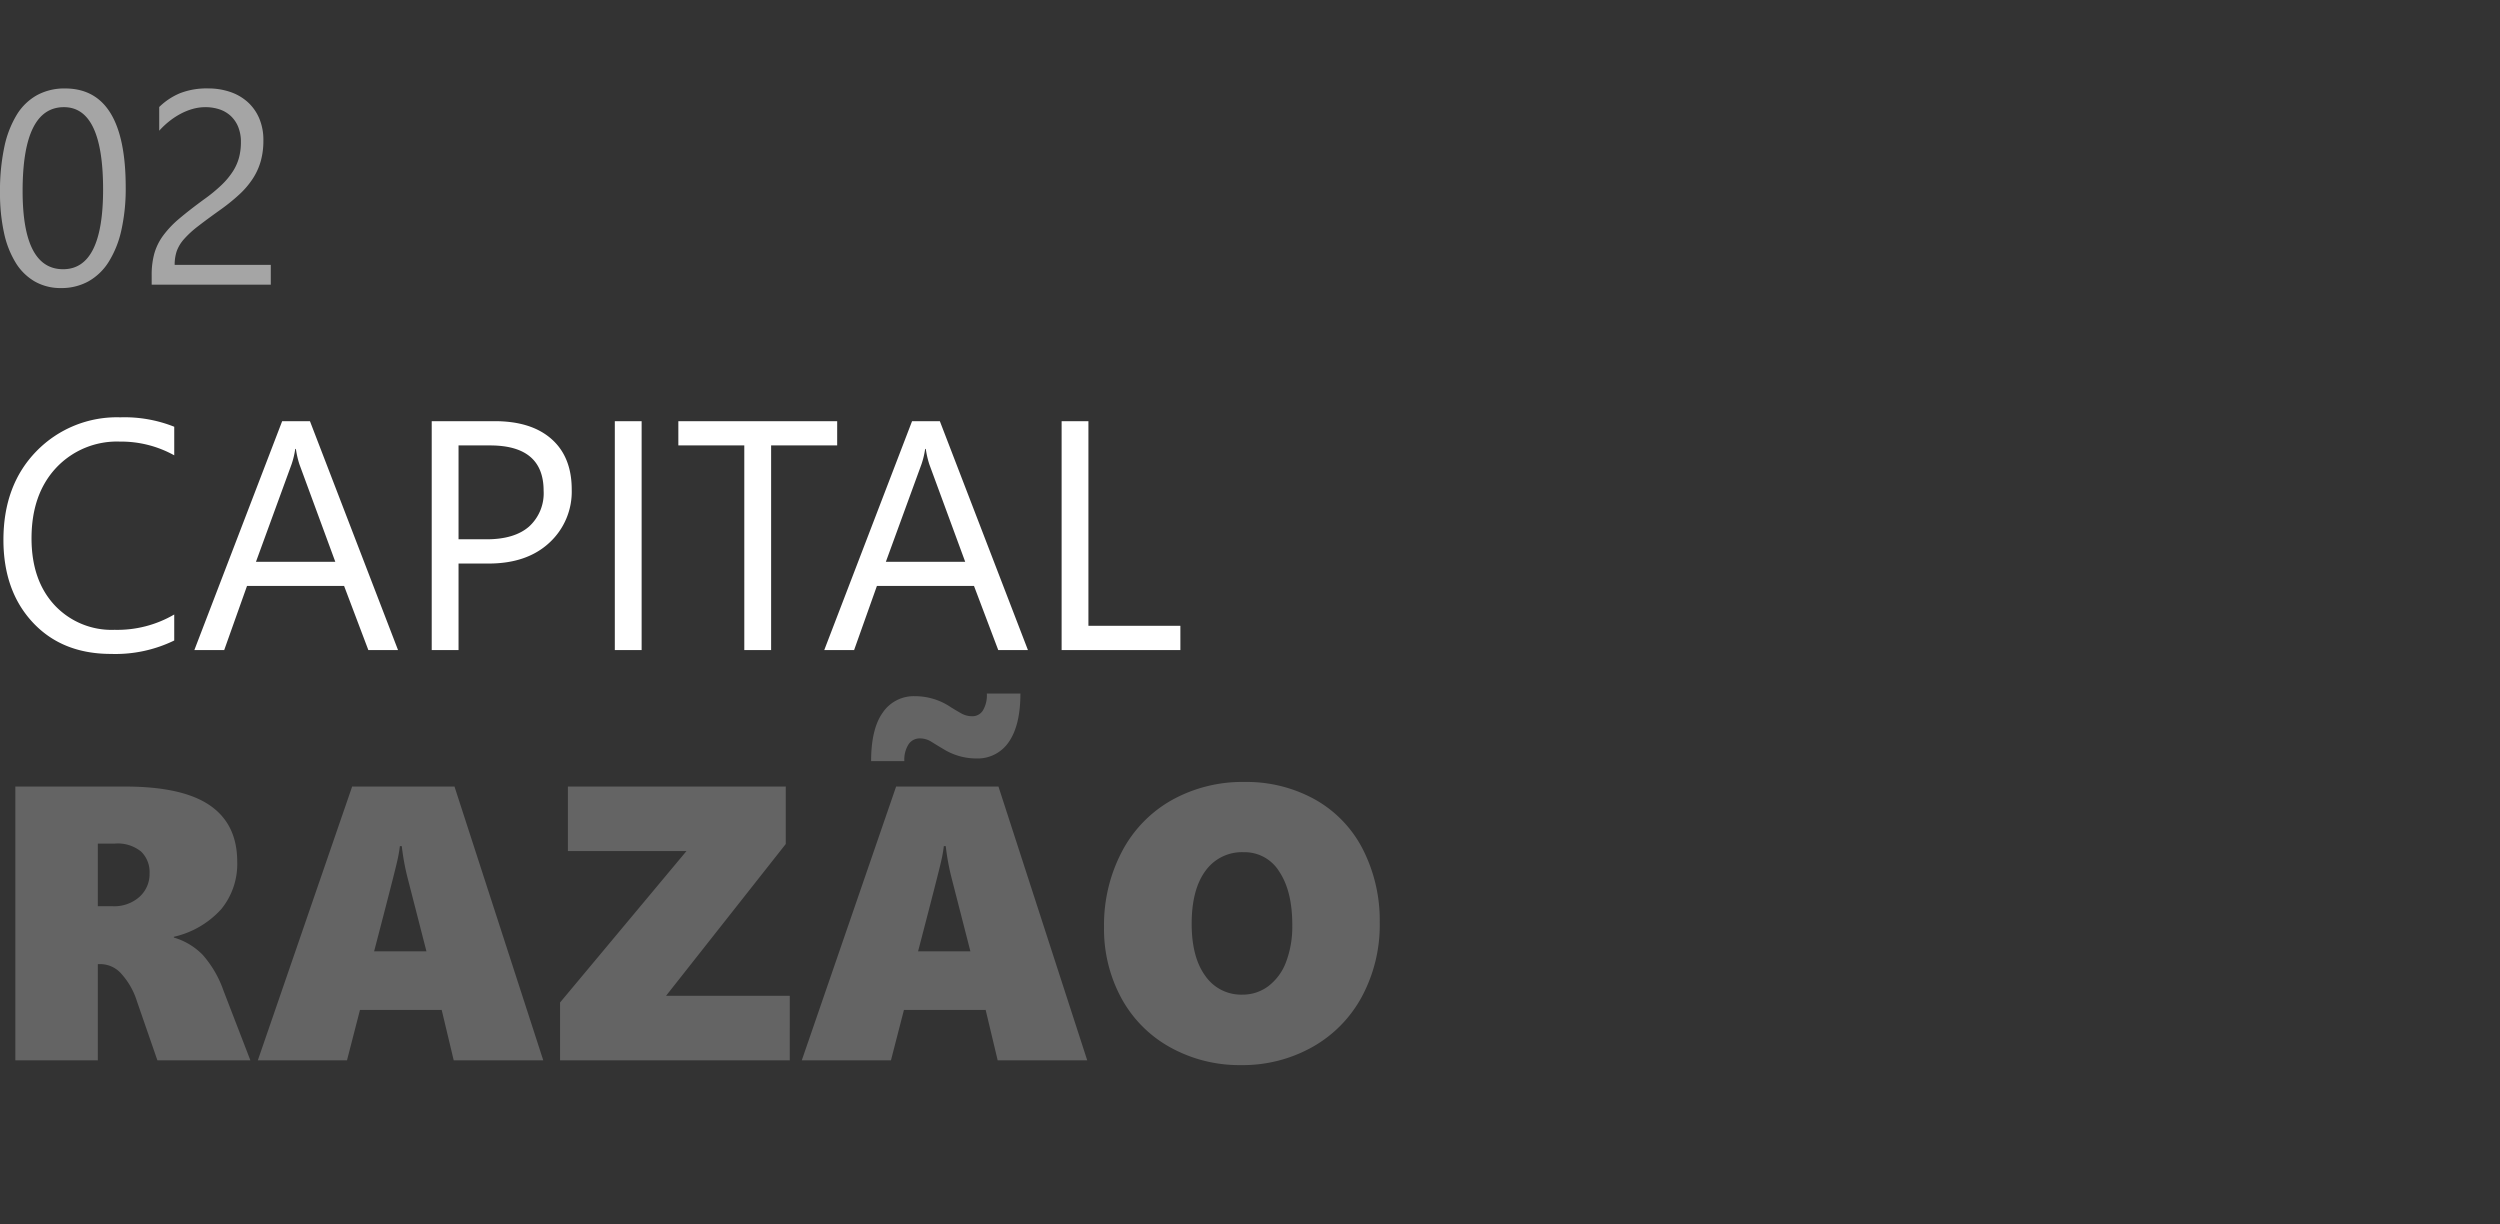 <svg xmlns="http://www.w3.org/2000/svg" width="390" height="191" viewBox="0 0 390 191">
  <rect x="0" y="0" width="390" height="191" fill="#333333" stroke="none"/>
  <g id="p2" transform="translate(-2296 -1771)">
    <g id="pila_02" transform="translate(1565.194 5.412)">
      <path id="Path_12" data-name="Path 12" d="M21.416-15.18a29.577,29.577,0,0,1-.682,6.7A15.606,15.606,0,0,1,18.76-3.559,8.883,8.883,0,0,1,15.59-.514,8.679,8.679,0,0,1,11.317.525a8.1,8.1,0,0,1-4.042-1A8.471,8.471,0,0,1,4.283-3.38,14.739,14.739,0,0,1,2.436-8.073a29.016,29.016,0,0,1-.63-6.372,32.845,32.845,0,0,1,.661-6.971,15.944,15.944,0,0,1,1.942-5.071A8.644,8.644,0,0,1,7.59-29.573a8.931,8.931,0,0,1,4.357-1.039Q21.416-30.612,21.416-15.18Zm-3.527.336q0-12.85-6.11-12.85-6.446,0-6.446,13.081,0,12.2,6.32,12.2Q17.889-2.415,17.889-14.844Zm21.5-7.37a6.225,6.225,0,0,0-.43-2.415,4.783,4.783,0,0,0-1.176-1.711,4.817,4.817,0,0,0-1.753-1.018,6.865,6.865,0,0,0-2.184-.336,7.223,7.223,0,0,0-1.974.273,9.6,9.6,0,0,0-1.879.756,11.56,11.56,0,0,0-1.764,1.155,12.74,12.74,0,0,0-1.585,1.491v-3.7a10.3,10.3,0,0,1,3.244-2.152,11.422,11.422,0,0,1,4.378-.745,10.568,10.568,0,0,1,3.422.535,7.847,7.847,0,0,1,2.729,1.564,7.231,7.231,0,0,1,1.816,2.541,8.569,8.569,0,0,1,.661,3.464,11.879,11.879,0,0,1-.409,3.233,10,10,0,0,1-1.239,2.729,13.171,13.171,0,0,1-2.089,2.457,29.592,29.592,0,0,1-2.96,2.394q-2.121,1.512-3.5,2.583a15.454,15.454,0,0,0-2.184,2.005,5.819,5.819,0,0,0-1.134,1.869,6.532,6.532,0,0,0-.325,2.152H44.05V0H25.468V-1.491a12.423,12.423,0,0,1,.42-3.4,8.832,8.832,0,0,1,1.386-2.792A15.5,15.5,0,0,1,29.8-10.33q1.564-1.323,3.832-2.981a24.225,24.225,0,0,0,2.74-2.247A11.68,11.68,0,0,0,38.15-17.7a7.691,7.691,0,0,0,.955-2.173A9.37,9.37,0,0,0,39.389-22.214Z" transform="translate(729 1810)" fill="#fff" opacity="0.56"/>
      <path id="Path_13" data-name="Path 13" d="M28.986-1.494A20.945,20.945,0,0,1,19.125.6Q11.5.6,6.923-4.308T2.341-17.183q0-8.566,5.155-13.846a17.5,17.5,0,0,1,13.074-5.279,20.961,20.961,0,0,1,8.417,1.469v4.458a17.069,17.069,0,0,0-8.467-2.142,12.992,12.992,0,0,0-9.973,4.109Q6.724-24.3,6.724-17.432q0,6.524,3.573,10.4a12.159,12.159,0,0,0,9.376,3.872,17.589,17.589,0,0,0,9.313-2.391ZM63.9,0H59.268L55.482-10.011H40.342L36.781,0H32.124l13.7-35.71h4.333ZM54.113-13.771l-5.6-15.215a14.569,14.569,0,0,1-.548-2.391h-.1a13.338,13.338,0,0,1-.573,2.391L41.736-13.771Zm19.225.274V0H69.154V-35.71h9.812q5.728,0,8.878,2.789t3.15,7.869a10.823,10.823,0,0,1-3.5,8.317Q84-13.5,78.044-13.5Zm0-18.428v14.643H77.72q4.333,0,6.612-1.98a7.009,7.009,0,0,0,2.279-5.591q0-7.072-8.367-7.072ZM101.9,0H97.717V-35.71H101.9Zm30.505-31.925H122.1V0h-4.184V-31.925H107.628V-35.71h24.778ZM162.164,0h-4.632l-3.785-10.011H138.606L135.045,0h-4.657l13.7-35.71h4.333Zm-9.787-13.771-5.6-15.215a14.569,14.569,0,0,1-.548-2.391h-.1a13.338,13.338,0,0,1-.573,2.391L140-13.771ZM185.946,0H167.418V-35.71H171.6V-3.785h14.344Z" transform="translate(729 1867)" fill="#fff"/>
      <path id="Path_14" data-name="Path 14" d="M26.36,0,23.173-9.2a11.444,11.444,0,0,0-2.4-4.259,4.377,4.377,0,0,0-3.2-1.549h-.506V0H4.2V-42.712H21.3q8.965,0,13.24,2.934t4.274,8.8a11.136,11.136,0,0,1-2.487,7.387,14.174,14.174,0,0,1-7.4,4.319v.119a10.341,10.341,0,0,1,4.512,2.71,16.767,16.767,0,0,1,3.232,5.57L40.865,0ZM25.139-29.16a4.472,4.472,0,0,0-1.311-3.4,5.785,5.785,0,0,0-4.11-1.251H17.067v9.77H19.39A5.9,5.9,0,0,0,23.56-25.5,4.779,4.779,0,0,0,25.139-29.16ZM72.586,0,70.71-7.863H57.962L55.937,0H42.027L56.741-42.712H72.706L86.556,0Zm-8.1-33.419h-.3a20.748,20.748,0,0,1-.417,2.353q-.357,1.638-3.6,14.059h8.161L65.349-28.624A36.734,36.734,0,0,1,64.485-33.419Zm41.223,23.352h19.3V0H89.177V-9.025l19.718-23.62H90.4V-42.712h33.985v8.965ZM157.444,0l-1.876-7.863H142.82L140.794,0h-13.91L141.6-42.712h15.965L171.414,0Zm-8.1-33.419h-.3a20.75,20.75,0,0,1-.417,2.353q-.357,1.638-3.6,14.059h8.161l-2.979-11.616A36.735,36.735,0,0,1,149.343-33.419Zm11.646-23.8q0,4.915-1.787,7.521a5.865,5.865,0,0,1-5.153,2.606,9.74,9.74,0,0,1-5.063-1.459q-1.013-.6-1.862-1.132a3.319,3.319,0,0,0-1.8-.536,2.077,2.077,0,0,0-1.787.923,4.484,4.484,0,0,0-.655,2.621H137.7q0-5.063,1.832-7.6a5.834,5.834,0,0,1,4.989-2.532,9.948,9.948,0,0,1,5.629,1.728q.864.536,1.638.968a3.427,3.427,0,0,0,1.7.432,1.924,1.924,0,0,0,1.638-.879,4.613,4.613,0,0,0,.625-2.666Zm56.056,35.742a23.645,23.645,0,0,1-2.77,11.512A19.75,19.75,0,0,1,206.53-2.07,22.22,22.22,0,0,1,195.391.745a22.241,22.241,0,0,1-10.946-2.725,19.287,19.287,0,0,1-7.67-7.655,22.566,22.566,0,0,1-2.74-11.155,24.614,24.614,0,0,1,2.77-11.735,19.679,19.679,0,0,1,7.774-8.057,22.614,22.614,0,0,1,11.378-2.844A21.979,21.979,0,0,1,206.932-40.7a18.58,18.58,0,0,1,7.476,7.774A24.373,24.373,0,0,1,217.044-21.475Zm-13.642.357q0-5.272-2.025-8.31a6.328,6.328,0,0,0-5.54-3.038,7.005,7.005,0,0,0-5.987,2.919q-2.145,2.919-2.145,8.25,0,5.212,2.13,8.131a6.794,6.794,0,0,0,5.793,2.919,6.632,6.632,0,0,0,4.021-1.311,8.394,8.394,0,0,0,2.77-3.753A15.527,15.527,0,0,0,203.4-21.118Z" transform="translate(729 1931)" fill="#fff" opacity="0.24"/>
    </g>
    <rect id="Rectangle_11" data-name="Rectangle 11" width="390" height="191" transform="translate(2296 1771)" fill="none"/>
  </g>
</svg>
